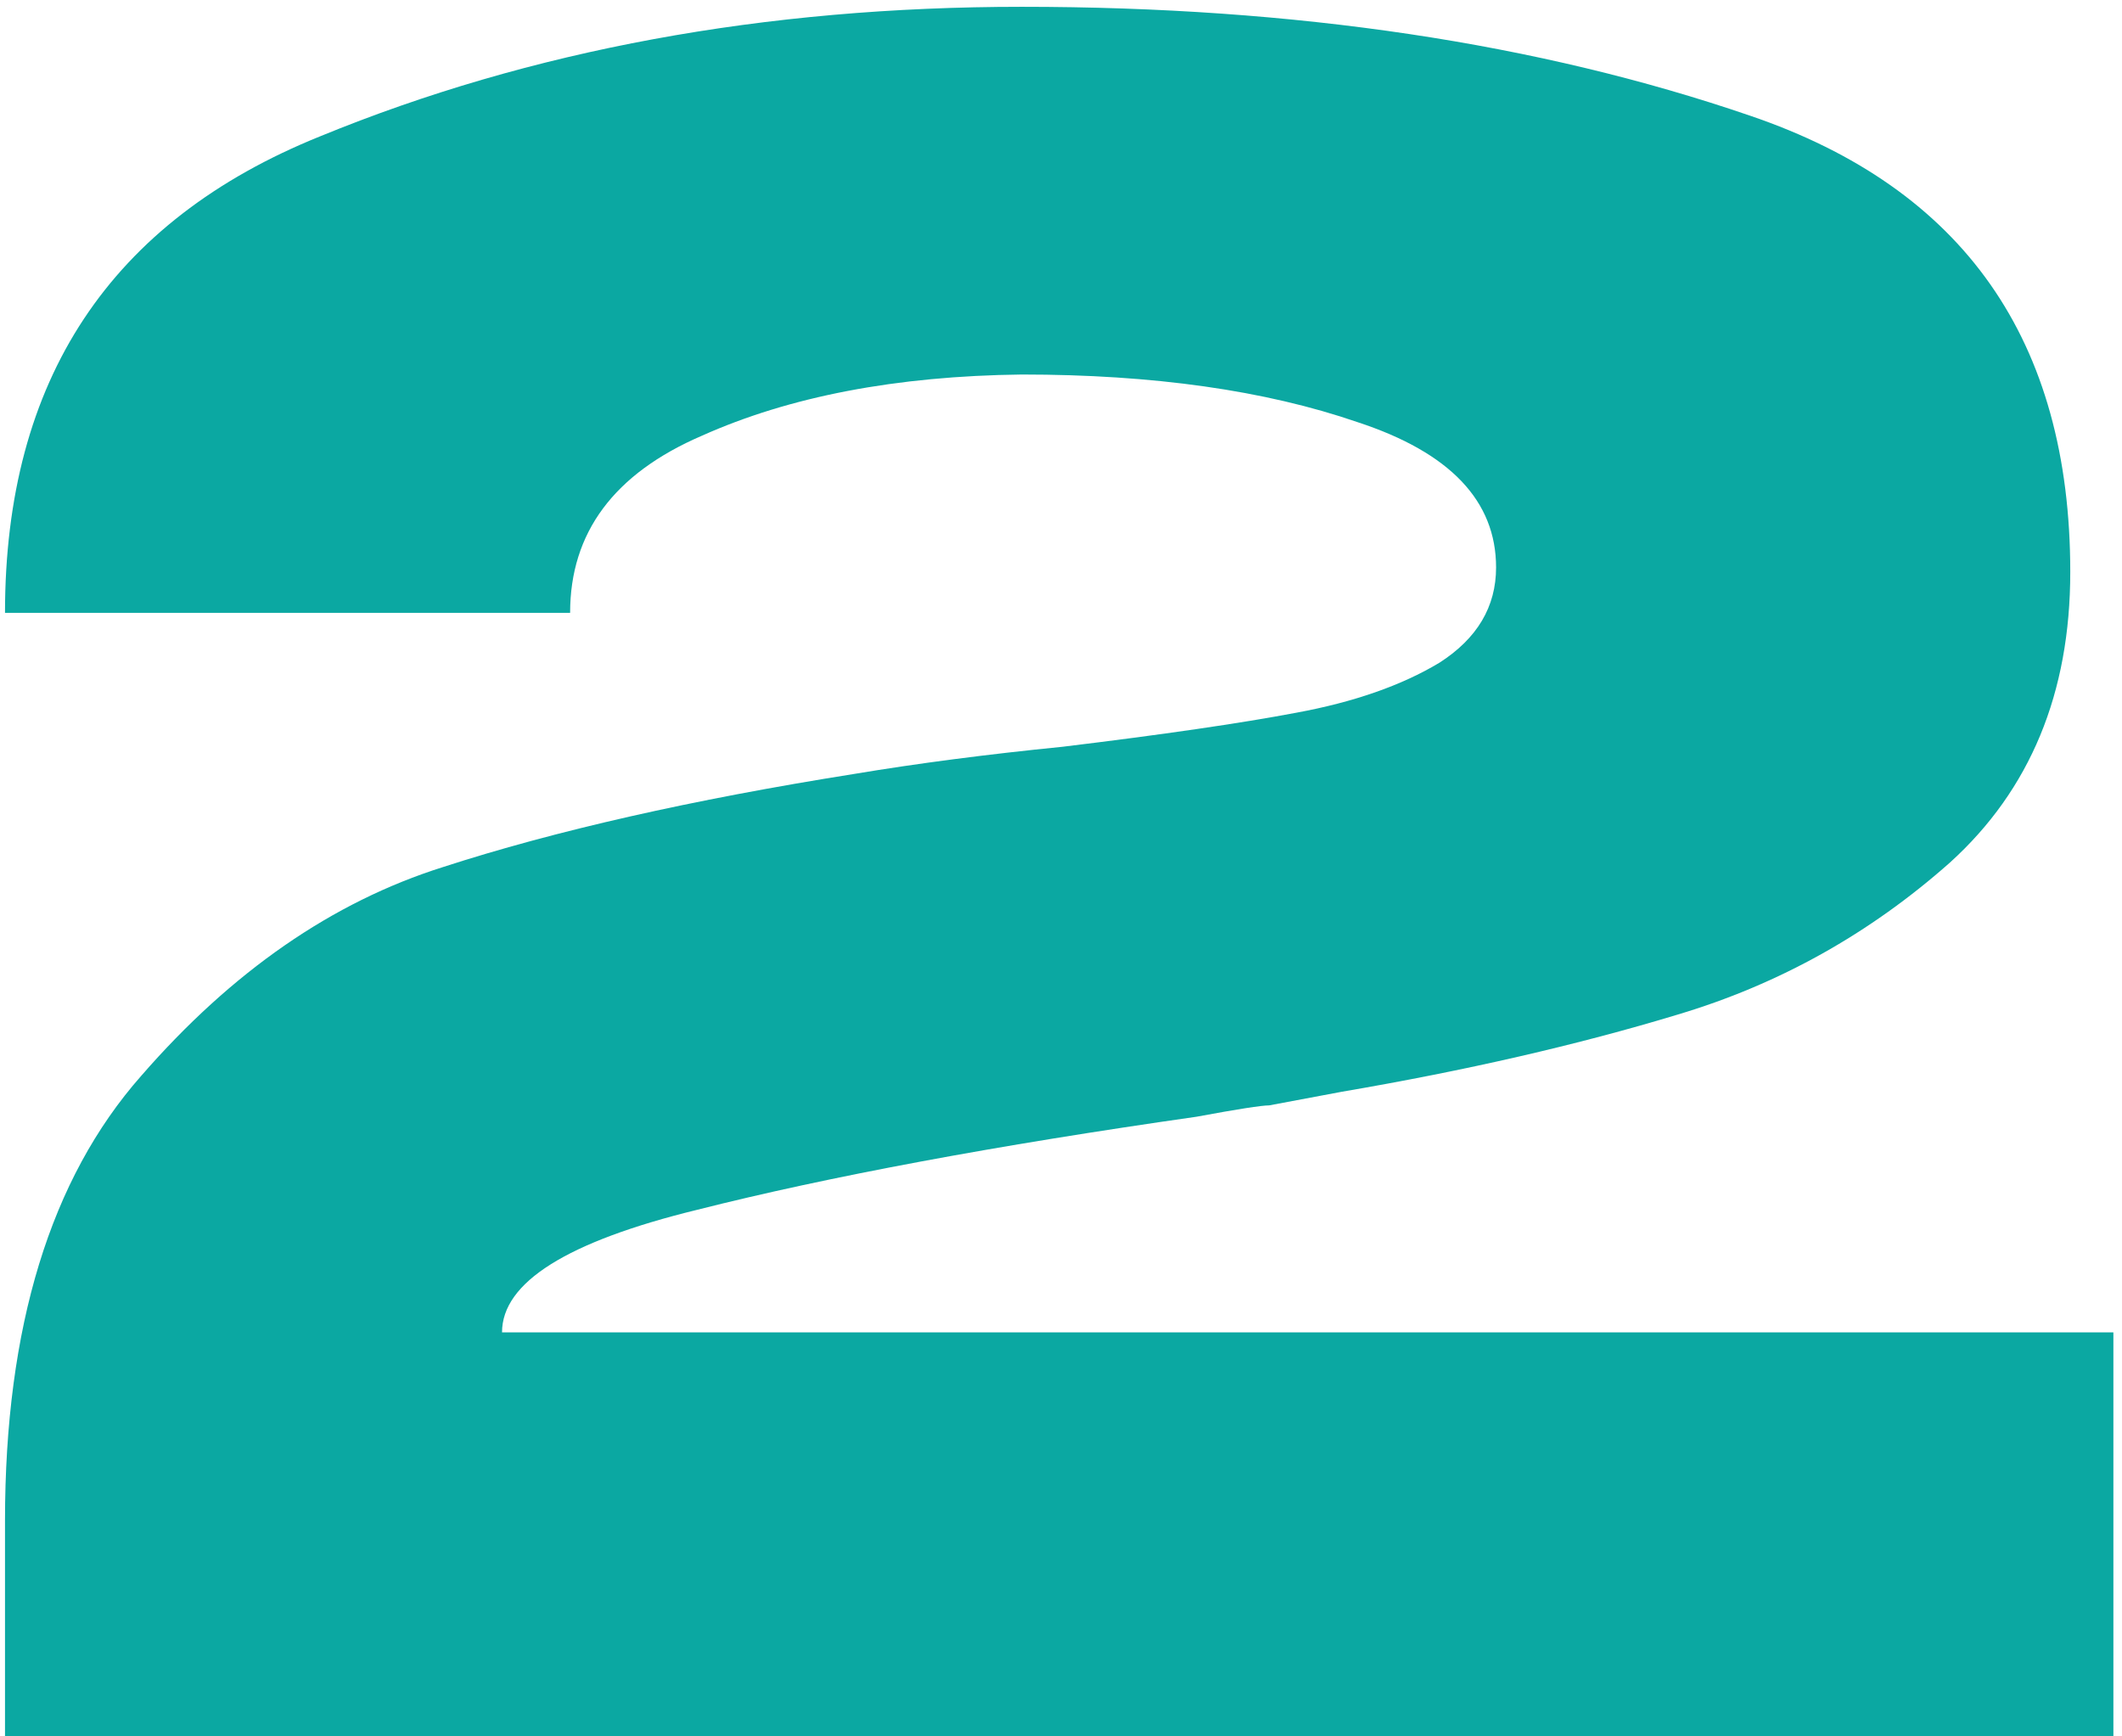 <?xml version="1.0" encoding="UTF-8"?> <svg xmlns="http://www.w3.org/2000/svg" width="187" height="153" viewBox="0 0 187 153" fill="none"><path d="M186.241 117.4V153H0.441V134C0.441 116.933 4.441 103.866 12.441 94.8C20.441 85.6 29.308 79.466 39.041 76.4C48.908 73.2 60.975 70.466 75.241 68.2C80.841 67.266 86.975 66.466 93.641 65.8C102.441 64.733 109.308 63.733 114.241 62.8C119.308 61.866 123.508 60.4 126.841 58.4C130.175 56.266 131.841 53.466 131.841 50C131.841 44.133 127.775 39.866 119.641 37.2C111.508 34.4 101.641 33 90.041 33C78.975 33.133 69.575 34.933 61.841 38.4C54.108 41.733 50.241 46.933 50.241 54H0.441C0.441 33.466 9.708 19.466 28.241 12C46.775 4.4 67.375 0.6 90.041 0.6C114.175 0.6 135.575 3.8 154.241 10.2C173.041 16.6 182.441 30 182.441 50.4C182.441 61.066 178.908 69.6 171.841 76C164.775 82.266 156.775 86.733 147.841 89.4C139.041 92.066 129.175 94.333 118.241 96.2L111.841 97.4C111.175 97.4 109.041 97.733 105.441 98.4C87.708 100.933 73.041 103.666 61.441 106.6C49.975 109.4 44.241 113 44.241 117.4H186.241Z" fill="#0BA8A2"></path></svg> 
